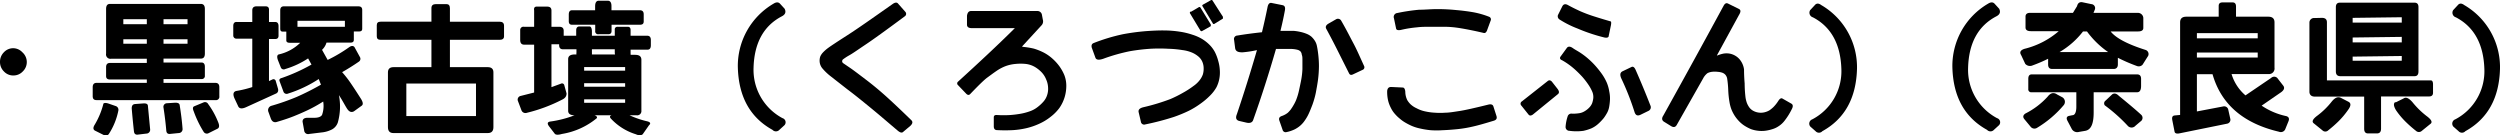 <svg xmlns="http://www.w3.org/2000/svg" viewBox="0 0 279.94 15.14"><g id="レイヤー_2" data-name="レイヤー 2"><g id="Q1"><path d="M0,6.93A1.5,1.5,0,0,1,.44,5.85,1.41,1.41,0,0,1,1.5,5.4a1.41,1.41,0,0,1,1,.45A1.47,1.47,0,0,1,3,6.93,1.44,1.44,0,0,1,2.55,8a1.41,1.41,0,0,1-1,.45A1.41,1.41,0,0,1,.44,8,1.47,1.47,0,0,1,0,6.93Z"/><path d="M22.94,6c0,.38-.15.56-.44.56H18.31V7h4.25c.25,0,.38.16.38.47v1a.34.34,0,0,1-.38.38H18.31v.43h5.81c.3,0,.44.17.44.49v1a.38.38,0,0,1-.44.44H10.81c-.29,0-.43-.14-.43-.44v-1c0-.32.14-.49.43-.49h5.63V8.9H12.31c-.29,0-.43-.13-.43-.38v-1c0-.31.14-.47.43-.47h4.13V6.58h-4A.49.49,0,0,1,11.88,6V1c0-.37.14-.56.43-.56H22.5c.29,0,.44.19.44.56ZM13.25,12.4A7.52,7.52,0,0,1,12.19,15a.42.42,0,0,1-.57.12l-1-.5c-.21-.13-.21-.36,0-.68a8.78,8.78,0,0,0,.94-2.25c0-.18.26-.21.63-.08l.75.26A.44.44,0,0,1,13.25,12.4Zm.56-10.25v.56h2.63V2.15Zm0,2.25v.5h2.63V4.4Zm2.75,7.43c.11,1.15.19,2,.25,2.63a.43.43,0,0,1-.43.5l-1,.12c-.22,0-.35-.1-.38-.37-.06-.52-.15-1.38-.25-2.56,0-.3.09-.47.37-.5l.94-.07C16.38,11.56,16.54,11.65,16.56,11.83Zm3.56-.06c.15.94.26,1.81.32,2.63a.44.44,0,0,1-.44.5L19,15c-.23,0-.35-.1-.38-.37-.06-.73-.16-1.59-.31-2.57a.4.4,0,0,1,.38-.5l.93-.06C19.93,11.5,20.09,11.58,20.12,11.77ZM18.31,2.15v.56H21V2.15Zm0,2.25v.5H21V4.4Zm5,7.25a9,9,0,0,1,1.13,2.06q.21.52-.06.69l-1,.5a.42.42,0,0,1-.57-.13,11.81,11.81,0,0,1-1.12-2.31c-.13-.3-.11-.49.06-.56l1.06-.44A.4.4,0,0,1,23.31,11.65Z"/><path d="M29.75.71c.26,0,.39.14.37.44V2.46h.69c.24,0,.37.14.38.44V4c0,.24-.12.37-.38.37h-.69V9.08l.38-.18a.26.26,0,0,1,.38.18l.24.82c.08.27,0,.46-.18.56L27.56,12q-.66.3-.87-.06L26.25,11c-.19-.45-.13-.72.19-.81a12.32,12.32,0,0,0,1.81-.44V4.33H26.5A.35.35,0,0,1,26.12,4V2.9c0-.3.14-.45.38-.44h1.75V1.15c0-.3.18-.45.5-.44Zm9.87,3.75c0,.21-.12.31-.37.31H36.56a1.81,1.81,0,0,1-.5.81l.63,1.13a16.6,16.6,0,0,0,2.43-1.44q.36-.24.57,0l.62,1.13a.38.38,0,0,1-.12.5c-.55.38-1.18.78-1.88,1.18a11.9,11.9,0,0,1,1,1.29q.45.66,1.08,1.65.39.6.12.81l-.87.63c-.28.16-.53.07-.75-.25s-.56-1-.94-1.56a6.6,6.6,0,0,1-.12,3.06,1.4,1.4,0,0,1-.65.78,3.18,3.18,0,0,1-1.17.34L34.62,15a.44.44,0,0,1-.56-.38l-.18-1c0-.27.16-.41.5-.43h.81c.45,0,.74-.11.87-.32a3,3,0,0,0,.13-1.5,16.08,16.08,0,0,1-1.81,1c-.49.23-1,.45-1.5.65s-1.15.42-1.94.65c-.3.06-.51-.09-.63-.44l-.25-.69a.51.51,0,0,1,.32-.69,25.3,25.3,0,0,0,2.85-1,28.83,28.83,0,0,0,2.71-1.37l-.25-.63a13.94,13.94,0,0,1-3.44,1.63.38.38,0,0,1-.5-.19l-.44-1.19c-.07-.18,0-.31.25-.37a20.08,20.08,0,0,0,3.32-1.5l-.38-.69a9.58,9.58,0,0,1-2.56,1.19.35.35,0,0,1-.5-.19l-.32-.81c-.12-.34-.1-.55.07-.63a5,5,0,0,0,2.43-1.31H32.44c-.24,0-.37-.08-.38-.25v-1h-.37c-.2,0-.3-.06-.31-.31V1.15c0-.3.15-.45.43-.44h8.31c.31,0,.45.14.44.44V3.21c0,.2-.09.3-.31.31h-.63ZM33.31,3h5.31V2.33H33.31Z"/><path d="M42.19,2.82c0-.26.14-.39.43-.39h5.69V.9c0-.29.17-.44.5-.44H50c.25,0,.38.16.38.47v1.5h5.56c.33,0,.5.15.5.45V4.07c0,.26-.17.39-.5.39H50.38V7.52h4.24c.42,0,.63.2.63.58v6.14q0,.66-.63.66H44.06c-.41,0-.62-.22-.62-.66V8.1c0-.38.21-.58.62-.58h4.25V4.46H42.62c-.29,0-.43-.13-.43-.39ZM45.5,9.35V13h7.8V9.35Z"/><path d="M59.81,3V1.16c-.05-.3.07-.44.35-.42h1.09c.32,0,.49.12.5.42V3h.87c.32,0,.48.12.5.41V4.46c0,.34-.16.51-.5.5l-.87,0V9.76l1.06-.39a.26.26,0,0,1,.38.18l.25.91c0,.29-.13.53-.5.7A17.71,17.71,0,0,1,59,12.63a.48.48,0,0,1-.62-.31l-.38-1a.42.42,0,0,1,.31-.58l1.5-.38V5H58.69c-.29,0-.44-.18-.44-.52V3.37A.36.36,0,0,1,58.69,3ZM64.52,4V3.4c0-.27.11-.42.34-.44H66c.17,0,.26.19.28.5V4h2.56V3.33A.29.29,0,0,1,69.17,3H70.3c.2,0,.31.12.31.36V4h1.86c.27,0,.41.16.41.48v.59c0,.33-.13.49-.36.49H70.61V6a.32.32,0,0,1,0,.14h.5c.45,0,.69.15.71.52v5.73a.47.47,0,0,1-.53.52H70.5a9.91,9.91,0,0,0,2,.68c.34.1.39.24.17.44l-.7,1c-.17.15-.43.16-.78,0a6.35,6.35,0,0,1-2.83-1.8c-.1-.15-.07-.26.11-.32H66.58c.23.08.31.19.25.32A8.2,8.2,0,0,1,62.92,15q-.57.17-.78,0l-.64-.83c-.25-.32-.21-.51.11-.56a11.86,11.86,0,0,0,2.72-.7c-.47,0-.71-.18-.71-.5V6.62c0-.37.28-.54.83-.52h.1a.56.56,0,0,1,0-.2V5.52H63.06c-.31,0-.46-.16-.45-.5V4.4A.36.36,0,0,1,63,4ZM67.05.08h1q.43,0,.42.63v.44h3.19q.43,0,.42.48V2.4c0,.25-.13.37-.42.37H68.48v.69c0,.26-.13.39-.42.37h-1a.33.33,0,0,1-.41-.37V2.77H64.05c-.23,0-.35-.12-.36-.37V1.63q0-.48.36-.48h2.59V.71C66.64.29,66.78.08,67.05.08ZM65.41,7.51v.4H70v-.4Zm0,1.81v.39H70V9.32Zm0,1.8v.39H70v-.39ZM68.84,5.9V5.52H66.28V5.9a1.15,1.15,0,0,1,0,.2h2.59A1,1,0,0,1,68.84,5.9Z"/><path d="M87.56,1.82Q84.5,3.41,84.38,7.58a6.13,6.13,0,0,0,3.24,5.65.48.48,0,0,1,.22.79l-.57.52a.52.52,0,0,1-.77,0q-3.75-2.07-3.88-7a8.07,8.07,0,0,1,4-7.13q.45-.28.72,0l.52.57Q88.13,1.52,87.56,1.82Z"/><path d="M99.94.46c.28-.2.49-.22.62-.06l.82.93a.33.33,0,0,1-.07.5Q98.16,4.17,96.91,5c-.82.55-1.45,1-1.86,1.22a5.81,5.81,0,0,0-.68.45.33.33,0,0,0-.07.19.28.28,0,0,0,.14.23l.85.58c.47.33,1,.74,1.66,1.24s1.27,1,1.91,1.56,1.7,1.54,3.2,3c.17.18.13.38-.12.62l-.82.69c-.13.12-.32.07-.56-.12-1-.84-1.94-1.66-2.94-2.48S95.71,10.62,94.88,10L93,8.53a6,6,0,0,1-.91-.87,1.33,1.33,0,0,1-.31-.76,1.46,1.46,0,0,1,.07-.57,1.56,1.56,0,0,1,.28-.43,4.42,4.42,0,0,1,.64-.56c.29-.21,1-.68,2.14-1.41S97.75,2,99.94.46Z"/><path d="M108.77,1.23h7.4a.52.52,0,0,1,.49.37l.11.59a.66.66,0,0,1-.11.61l-2.19,2.38v.06a8.9,8.9,0,0,1,1.28.2,6.51,6.51,0,0,1,1.07.42,4.72,4.72,0,0,1,1,.68,5.51,5.51,0,0,1,.8.87,5,5,0,0,1,.56,1,3.32,3.32,0,0,1,.22,1.16,4.42,4.42,0,0,1-.18,1.29,4.31,4.31,0,0,1-.6,1.24,5,5,0,0,1-1,1,5.9,5.9,0,0,1-1.3.78,7.46,7.46,0,0,1-1.47.49,9.07,9.07,0,0,1-1.4.2,16.37,16.37,0,0,1-1.8,0c-.25,0-.37-.15-.37-.43v-1c0-.2.12-.28.37-.26a11.76,11.76,0,0,0,1.48,0,11.66,11.66,0,0,0,1.19-.15,6.51,6.51,0,0,0,1-.27,3,3,0,0,0,.85-.46,4.47,4.47,0,0,0,.67-.62,2,2,0,0,0,.41-.72,2.24,2.24,0,0,0,.11-.86,2.45,2.45,0,0,0-.21-.89,2.53,2.53,0,0,0-.51-.81,3.57,3.57,0,0,0-.77-.61,2.64,2.64,0,0,0-1-.33,5.59,5.59,0,0,0-1.16,0,4.29,4.29,0,0,0-1.15.26,4.91,4.91,0,0,0-1,.54c-.31.21-.63.45-1,.72s-1,.89-1.92,1.85c-.14.15-.3.13-.48-.07l-.89-.93a.25.25,0,0,1,0-.38c2.36-2.15,4.49-4.13,6.37-6h-4.82q-.54,0-.54-.39v-1C108.34,1.39,108.48,1.23,108.77,1.23Z"/><path d="M122.25,5.33c-.06-.25,0-.41.19-.5a20.59,20.59,0,0,1,3.31-1,24.93,24.93,0,0,1,2.53-.34c.8-.06,1.52-.09,2.15-.08a11.89,11.89,0,0,1,1.69.14,8.06,8.06,0,0,1,1.41.34,5,5,0,0,1,1.1.49,4.47,4.47,0,0,1,.81.64,3.48,3.48,0,0,1,.61.83,5.12,5.12,0,0,1,.37,1,4.48,4.48,0,0,1,.17,1,3.8,3.8,0,0,1-.06,1,3.62,3.62,0,0,1-.31.91,4.2,4.2,0,0,1-.69.91,7.84,7.84,0,0,1-1.12.95,9.11,9.11,0,0,1-1.32.8,15.41,15.41,0,0,1-1.63.67,29.22,29.22,0,0,1-3.21.84.37.37,0,0,1-.5-.31l-.25-1.06c-.06-.27.12-.46.56-.56a23.14,23.14,0,0,0,3-.91,13.41,13.41,0,0,0,1.42-.71,9.69,9.69,0,0,0,1.16-.75,3.08,3.08,0,0,0,.73-.7,2.3,2.3,0,0,0,.32-.59,2.19,2.19,0,0,0,.09-.66,1.88,1.88,0,0,0-.13-.72,1.61,1.61,0,0,0-.41-.59,2.84,2.84,0,0,0-.69-.45,4,4,0,0,0-1.13-.31,12,12,0,0,0-1.61-.15,17.8,17.8,0,0,0-2,0,22.27,22.27,0,0,0-2.27.27,20.25,20.25,0,0,0-3,.85c-.5.17-.79.13-.88-.12Zm11.09-4,.86-.5a.14.14,0,0,1,.21,0l1.17,1.91c0,.09,0,.16,0,.19l-1,.56a.18.18,0,0,1-.19-.11l-1.14-1.89A.14.14,0,0,1,133.34,1.29ZM134.7.52l.89-.5a.13.13,0,0,1,.19.05l1.16,1.81c0,.1,0,.16,0,.2l-.94.58a.13.13,0,0,1-.17,0L134.66.71C134.6.64,134.62.58,134.7.52Z"/><path d="M141.94.77c.07-.33.22-.48.44-.44l1.24.25c.23.05.32.23.26.57-.14.77-.31,1.54-.5,2.31h.87l.66,0a5.5,5.5,0,0,1,.69.11,4.22,4.22,0,0,1,.69.21,2,2,0,0,1,.55.32,2.36,2.36,0,0,1,.36.42,1.67,1.67,0,0,1,.25.57c.05.23.11.55.16,1a11.19,11.19,0,0,1,.08,1.33,13,13,0,0,1-.1,1.48c-.07.52-.16,1-.25,1.49a9.81,9.81,0,0,1-.37,1.31c-.15.39-.28.72-.41,1a4.51,4.51,0,0,1-.44.77,2.86,2.86,0,0,1-.48.56,2.8,2.8,0,0,1-.43.32,2.49,2.49,0,0,1-.43.22,3.73,3.73,0,0,1-.72.22.35.35,0,0,1-.44-.25l-.37-1.06c-.07-.23,0-.4.31-.5a2.21,2.21,0,0,0,.65-.36,3.39,3.39,0,0,0,.31-.34c.09-.13.19-.27.28-.43a4.58,4.58,0,0,0,.33-.64,7,7,0,0,0,.34-1.14c.1-.47.19-.88.25-1.22a8.61,8.61,0,0,0,.12-1.1c0-.4,0-.72,0-1s0-.45-.07-.61a.68.68,0,0,0-.13-.36.71.71,0,0,0-.3-.19,3.12,3.12,0,0,0-.78-.11c-.37,0-.94,0-1.68,0-.77,2.67-1.62,5.34-2.57,8-.11.25-.36.34-.75.25l-.81-.19c-.33-.09-.42-.34-.25-.75.8-2.37,1.55-4.77,2.25-7.18a11.26,11.26,0,0,1-1.63.25c-.47,0-.74-.1-.81-.44l-.12-.94a.39.39,0,0,1,.37-.5c.71-.12,1.63-.25,2.75-.37Q141.65,2.2,141.94.77Zm6.56,2.44c-.11-.22,0-.41.25-.56l.87-.5a.42.42,0,0,1,.57.18c.58,1,1,1.85,1.37,2.54s.73,1.53,1.19,2.53a.31.31,0,0,1-.19.43l-1.06.5c-.21.1-.35.06-.44-.12l-1.29-2.57C149.42,4.94,149,4.13,148.5,3.21Z"/><path d="M155.8,9.74l1.26.06c.18,0,.28.18.3.49a2.17,2.17,0,0,0,.22.92,2.28,2.28,0,0,0,.36.46,2.47,2.47,0,0,0,.68.45,3.52,3.52,0,0,0,1,.36,6.32,6.32,0,0,0,1.06.14,7.69,7.69,0,0,0,1.15,0c.45,0,1-.1,1.6-.19s1.71-.34,3.24-.72c.3-.07.48,0,.55.19l.35,1.09c.08.26,0,.44-.31.53-.95.29-1.71.51-2.29.64a13.49,13.49,0,0,1-1.76.3c-.59.06-1.14.1-1.66.12a9.82,9.82,0,0,1-1.36,0,9.5,9.5,0,0,1-1.17-.19,4.91,4.91,0,0,1-1-.32,7.13,7.13,0,0,1-.74-.39,4.15,4.15,0,0,1-.58-.43,4,4,0,0,1-.51-.5,2.86,2.86,0,0,1-.43-.64,3.61,3.61,0,0,1-.31-.79,4.31,4.31,0,0,1-.12-1.14C155.37,9.86,155.52,9.73,155.8,9.74Zm.29-7.69a.44.44,0,0,1,.36-.59,20.87,20.87,0,0,1,2.46-.37c.65,0,1.33-.07,2-.07a20.55,20.55,0,0,1,2.08.1c.7.06,1.33.14,1.92.24a9.53,9.53,0,0,1,1.84.52.31.31,0,0,1,.17.42l-.42,1.14c-.09.2-.21.29-.36.25-1.09-.26-2-.43-2.6-.53S162.33,3,161.77,3l-1.63,0c-.52,0-1,0-1.46.06a12.71,12.71,0,0,0-1.68.26c-.41.11-.63.06-.67-.12Z"/><path d="M173.3,9.08c.16-.13.32-.11.48.07l.61.78c.21.27.23.47.06.61l-2.81,2.29q-.31.21-.48,0l-.8-1a.3.3,0,0,1,.06-.48Zm1.15-7.39.5-1c.13-.23.33-.28.61-.13.43.24.9.47,1.4.7a15.81,15.81,0,0,0,1.65.61c.59.19,1.17.36,1.72.52q.13,0,.06.42l-.25,1.2c0,.19-.2.25-.48.19a19.21,19.21,0,0,1-3-1,11.06,11.06,0,0,1-2-1A.43.43,0,0,1,174.45,1.69Zm.32,4.61.67-.92c.14-.2.37-.21.67,0s.55.33.87.54a8.11,8.11,0,0,1,.91.7,8.63,8.63,0,0,1,.8.8,10.83,10.83,0,0,1,.71.9,5.58,5.58,0,0,1,.52.93,4.27,4.27,0,0,1,.28,1,3.62,3.62,0,0,1,.08.89,6.1,6.1,0,0,1-.08.76,2.29,2.29,0,0,1-.21.67,5,5,0,0,1-.4.64,5.65,5.65,0,0,1-.64.67,3,3,0,0,1-.77.5,5.34,5.34,0,0,1-.88.27,5.77,5.77,0,0,1-1.55,0,.43.43,0,0,1-.44-.48,4.74,4.74,0,0,1,.25-1.2.44.44,0,0,1,.49-.24,4.79,4.79,0,0,0,.83-.06,1.65,1.65,0,0,0,.6-.24A2.33,2.33,0,0,0,178,12a1.51,1.51,0,0,0,.28-.44,2.63,2.63,0,0,0,.13-.57,1.55,1.55,0,0,0-.09-.66,4.53,4.53,0,0,0-.44-.82,8.7,8.7,0,0,0-.71-.92c-.27-.29-.55-.57-.84-.83a8,8,0,0,0-1.39-1C174.66,6.65,174.62,6.49,174.77,6.3Zm6.78,2.49c-.18-.4-.14-.66.12-.8l1-.48c.18-.1.34,0,.48.31.57,1.29,1.13,2.64,1.66,4a.45.45,0,0,1-.25.61l-.86.42c-.33.16-.55.07-.67-.3A29.38,29.38,0,0,0,181.55,8.79Z"/><path d="M193,.65c.14-.26.3-.35.5-.25l1.25.62c.16.1.18.26.06.5l-2.56,4.69h.06A3.77,3.77,0,0,1,193,6a2.12,2.12,0,0,1,.66,0,1.94,1.94,0,0,1,.65.24,1.89,1.89,0,0,1,.48.4,2.21,2.21,0,0,1,.5,1.14c0,.21,0,.73.07,1.57a13.53,13.53,0,0,0,.1,1.59,3.36,3.36,0,0,0,.15.59,2.34,2.34,0,0,0,.25.47,1.36,1.36,0,0,0,.41.38,1.78,1.78,0,0,0,1.33.19,2,2,0,0,0,.54-.22,3.69,3.69,0,0,0,.42-.34,4.15,4.15,0,0,0,.58-.73c.15-.23.3-.32.44-.25l1,.57c.2.11.22.32.06.62a7.46,7.46,0,0,1-.82,1.31,2.63,2.63,0,0,1-.67.61,2.49,2.49,0,0,1-.68.32,4.37,4.37,0,0,1-.79.18,3.32,3.32,0,0,1-.83,0,3.4,3.4,0,0,1-.78-.18,4.82,4.82,0,0,1-.74-.39,3.39,3.39,0,0,1-.63-.53,4,4,0,0,1-.45-.57,4.38,4.38,0,0,1-.34-.64,4.17,4.17,0,0,1-.23-.79,10.64,10.64,0,0,1-.16-1.47,11.08,11.08,0,0,0-.12-1.28.91.91,0,0,0-.21-.43.87.87,0,0,0-.37-.23,2.09,2.09,0,0,0-.52-.09,2.41,2.41,0,0,0-.59,0,1.54,1.54,0,0,0-.51.15,1.77,1.77,0,0,0-.49.59L187.75,14c-.15.25-.35.29-.63.12l-.81-.5c-.23-.16-.25-.39-.06-.68Q189.81,6.53,193,.65Z"/><path d="M203,1.94a.54.54,0,0,1-.3-.81l.52-.56q.28-.33.72,0a8.05,8.05,0,0,1,4,7.12q-.13,4.93-3.88,7a.51.51,0,0,1-.76,0l-.58-.51a.51.51,0,0,1,.22-.82,6.08,6.08,0,0,0,3.25-5.62Q206.06,3.54,203,1.94Z"/><path d="M223.56,1.82q-3.06,1.59-3.18,5.76a6.13,6.13,0,0,0,3.24,5.65.48.48,0,0,1,.22.79l-.57.52a.52.52,0,0,1-.77,0q-3.75-2.07-3.88-7a8.07,8.07,0,0,1,4-7.13q.45-.28.72,0l.52.57Q224.13,1.52,223.56,1.82Z"/><path d="M227.34,1.44l4.78,0,.46-.75c.08-.34.28-.49.59-.44l1,.21a.45.45,0,0,1,.4.62l-.15.36,5,0A.61.61,0,0,1,240,2V3.13c0,.26-.2.39-.59.39h-3.07q.87,1.11,3.94,2.08a.49.49,0,0,1,.27.64l-.63,1a.58.58,0,0,1-.67.14,18.79,18.79,0,0,1-2.1-.91v.75c0,.33-.18.49-.43.5h-6.94c-.29,0-.44-.17-.44-.5V6.58a16.39,16.39,0,0,1-1.73.74.71.71,0,0,1-.83-.17l-.47-1c-.22-.35,0-.6.53-.72a9.2,9.2,0,0,0,3.69-1.94h-3.12q-.58,0-.6-.39V1.9C226.79,1.58,227,1.43,227.34,1.44Zm3.57,9.44a.59.59,0,0,1,.18.89,11.91,11.91,0,0,1-3,2.55.54.54,0,0,1-.71-.13l-.71-.86c-.18-.23-.14-.44.13-.62a8.56,8.56,0,0,0,2.48-1.88c.33-.43.68-.52,1.07-.25Zm8.4-2.55c.29,0,.44.17.44.5v.79c0,.46-.14.71-.44.71h-4.87v2.25c0,1.26-.28,1.95-.94,2.07l-.7.12a.7.7,0,0,1-.8-.31l-.47-.89c-.18-.32-.13-.52.14-.59l.39-.08c.29,0,.44-.36.44-.94V10.33h-5a.33.33,0,0,1-.38-.37V8.82c0-.32.13-.49.38-.49Zm-8.69-2.5h5.44a10,10,0,0,1-2.37-2.31h-.44A9.15,9.15,0,0,1,230.62,5.83Zm8.5,8.25a.57.57,0,0,1-.87,0,18.33,18.33,0,0,0-2.56-2.28.37.37,0,0,1,.08-.53l.75-.71c.22-.15.47-.1.73.16,1,.82,1.87,1.54,2.52,2.14a.47.47,0,0,1-.07.73Z"/><path d="M250,.27c.25,0,.38.15.38.46V1.87H254c.46,0,.69.21.69.64V7.58a.62.62,0,0,1-.69.71h-4.12a5.05,5.05,0,0,0,1.56,2.39l2.87-1.95a.49.49,0,0,1,.69,0l.69.89c.15.23.07.46-.25.7l-2.19,1.51A7.75,7.75,0,0,0,256,13c.29.08.38.28.25.59l-.37.91a.54.54,0,0,1-.69.25q-6-1.41-7.44-6.44H246v4.17l2.94-.56a.47.47,0,0,1,.56.31l.25,1.12a.45.45,0,0,1-.37.5l-5.32,1.08c-.33.07-.52,0-.56-.18l-.25-1.27c-.07-.33,0-.52.25-.55l.62-.06V2.51c0-.43.23-.64.69-.64h3.63V.66c0-.26.14-.39.44-.39Zm-4,3.44v.58h6.81V3.71Zm0,2.17v.56h6.81V5.88Z"/><path d="M260,2c.38,0,.56.17.56.5V9h11.63c.16,0,.25.15.25.44v.95c0,.27-.15.41-.44.41h-5.38v3.61c0,.35-.15.53-.46.53h-1c-.29,0-.43-.18-.43-.53V10.82h-5.5c-.38,0-.59-.16-.63-.49V2.52a.51.51,0,0,1,.56-.5ZM263,11.41c.27.16.25.45-.06.88a9.26,9.26,0,0,1-1.09,1.3,13.83,13.83,0,0,1-1.14,1,.46.46,0,0,1-.66,0l-1-.81q-.3-.29.45-.84a8.64,8.64,0,0,0,1.61-1.58c.36-.43.67-.56,1-.41ZM270.81,8c0,.35-.14.53-.43.53h-8.32c-.33,0-.5-.18-.5-.53V.8c0-.33.15-.5.44-.5h8.38c.29,0,.43.17.43.5Zm-7.37-6v.53h5.5V1.93Zm0,2.2v.55h5.5V4.13Zm0,2.14V6.8h5.5V6.27Zm4.79,5.14.94-.47c.26-.17.58,0,.95.41a9.3,9.3,0,0,0,1.61,1.58c.5.37.66.65.46.84l-1,.81a.48.48,0,0,1-.66,0,13.83,13.83,0,0,1-1.14-1,8.63,8.63,0,0,1-1.09-1.3C268,11.85,268,11.56,268.23,11.41Z"/><path d="M275,1.94a.54.54,0,0,1-.3-.81l.52-.56q.28-.33.72,0a8.05,8.05,0,0,1,4,7.12q-.13,4.93-3.88,7a.51.51,0,0,1-.76,0l-.58-.51a.51.51,0,0,1,.22-.82,6.08,6.08,0,0,0,3.25-5.62Q278.06,3.54,275,1.94Z"/></g></g></svg>